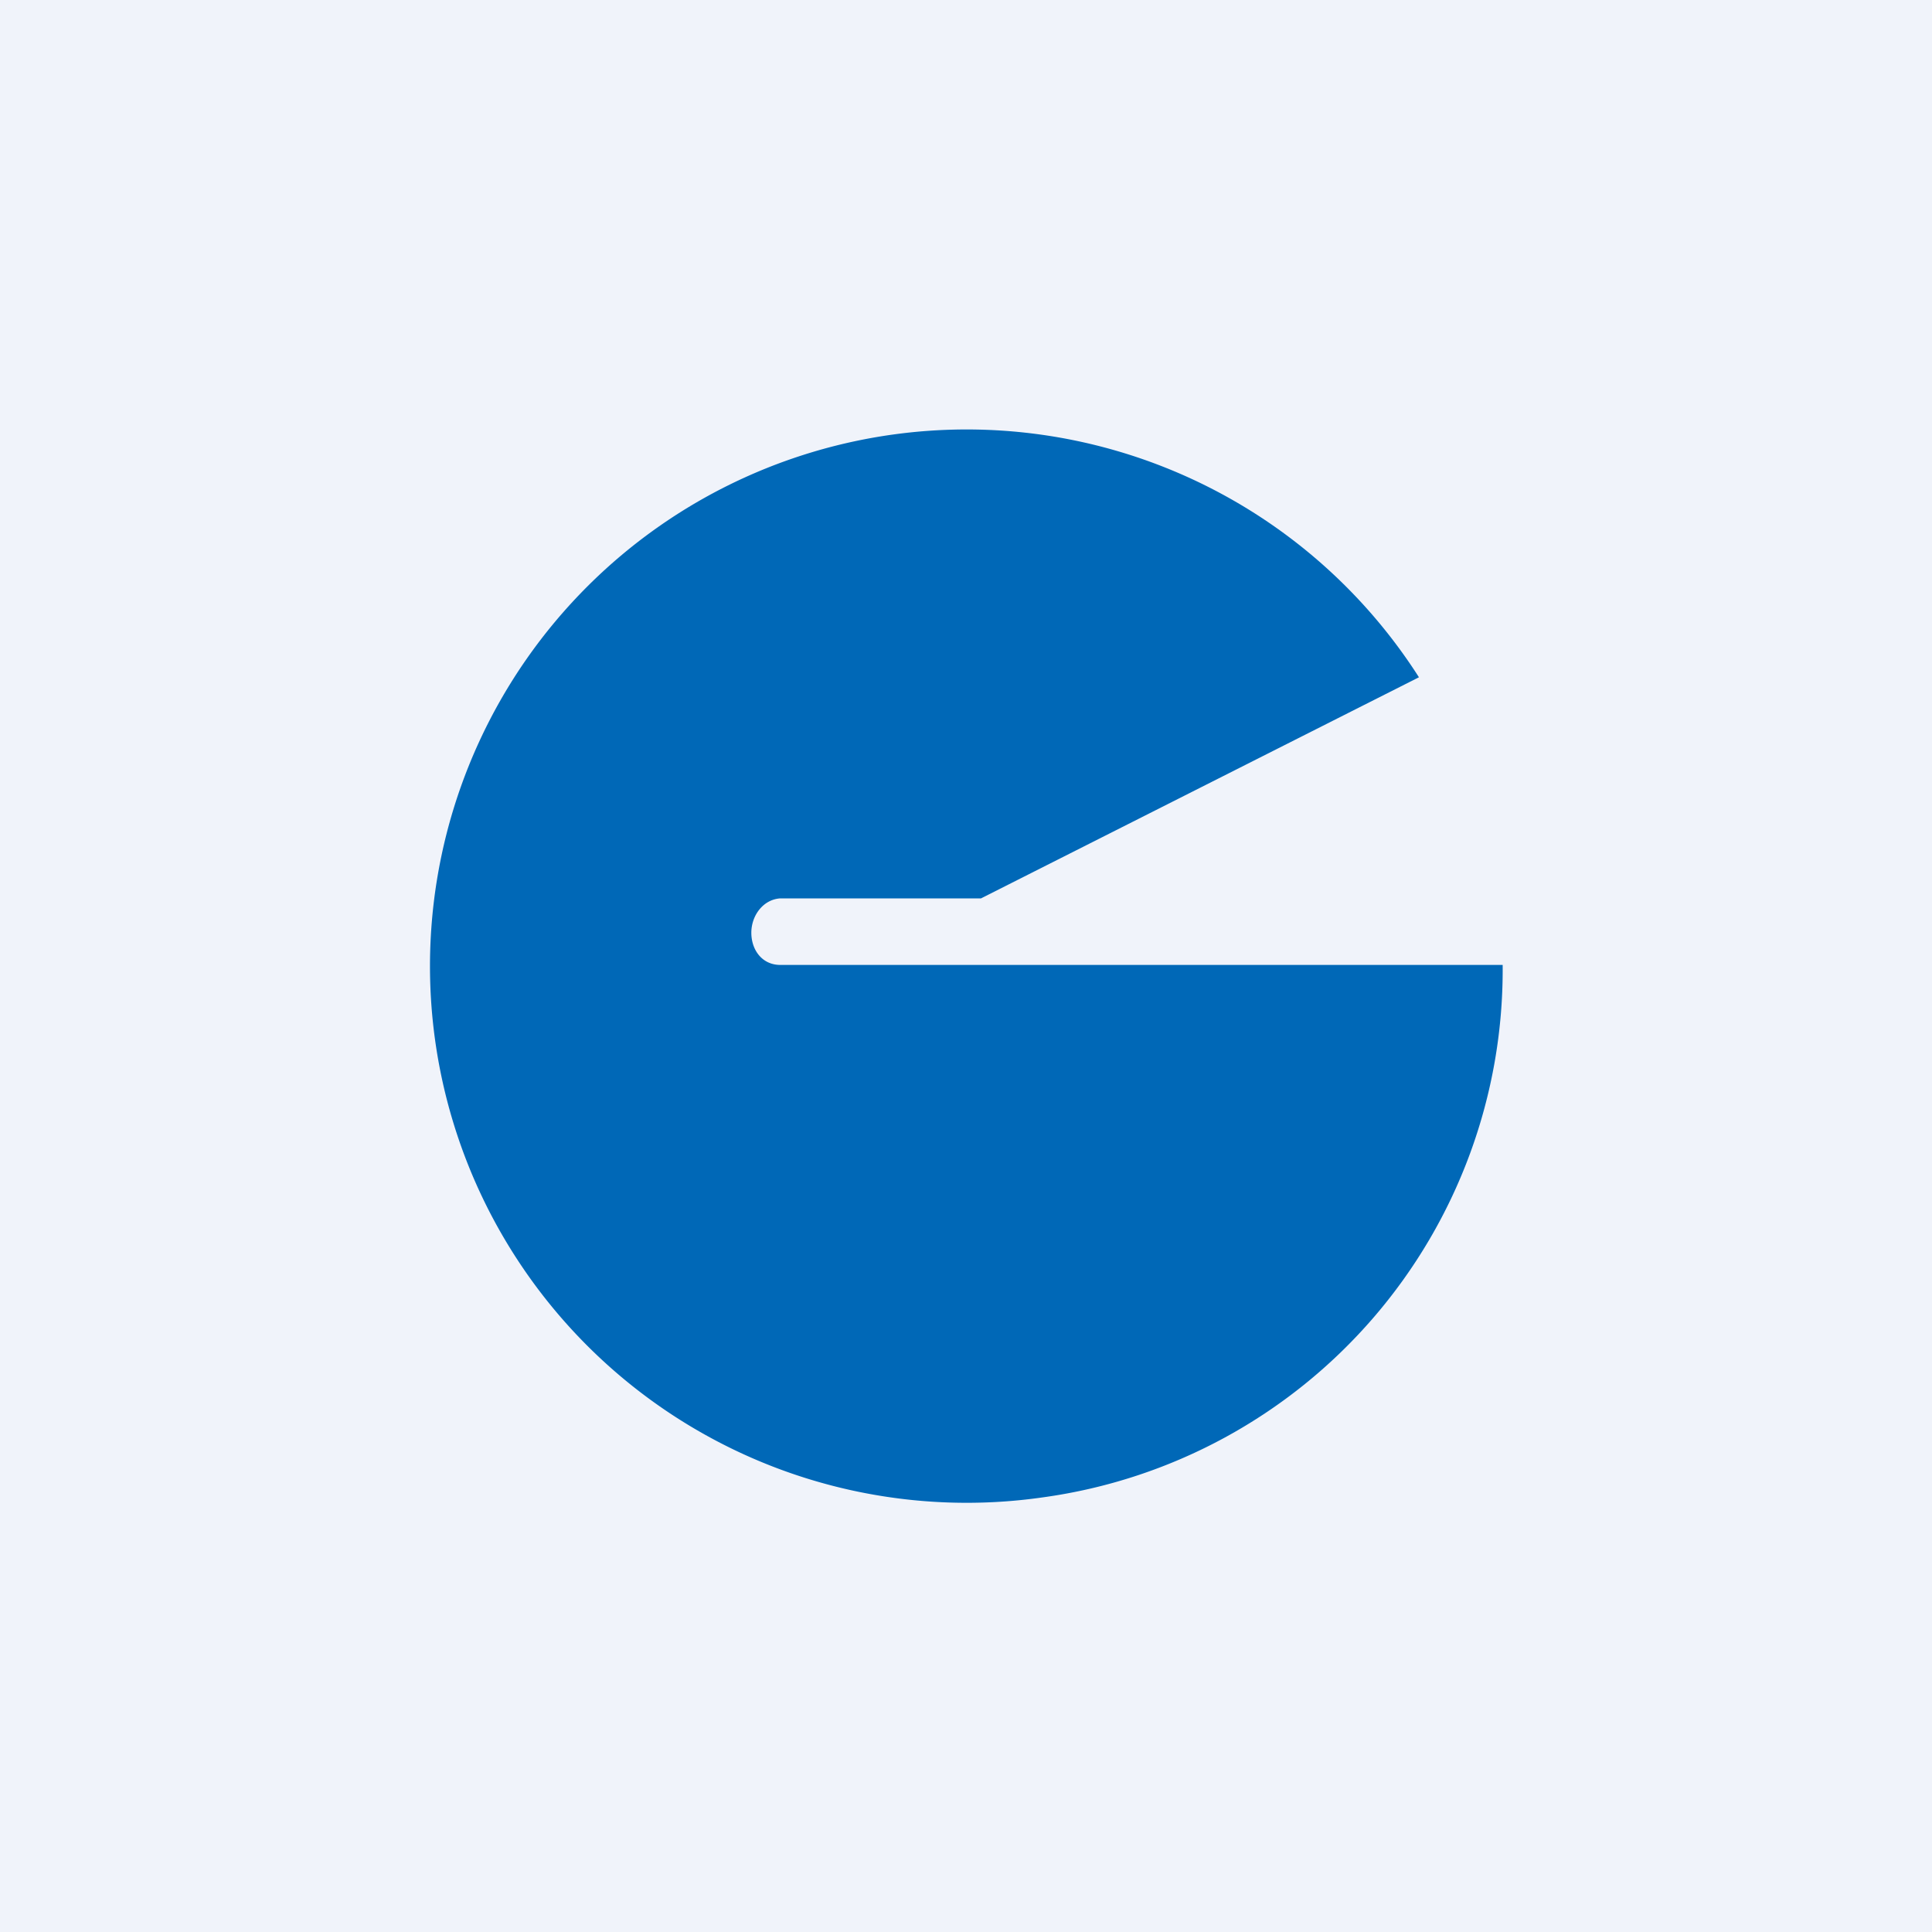 <!-- by TradingView --><svg width="18" height="18" viewBox="0 0 18 18" xmlns="http://www.w3.org/2000/svg"><path fill="#F0F3FA" d="M0 0h18v18H0z"/><path d="M14 9a4.96 4.96 0 0 1-4.28 4.95 5 5 0 1 1 3.5-7.64L9.14 8.37H7.27c-.16.01-.27.16-.27.32s.1.3.27.3H14Z" fill="#0068B7"/></svg>